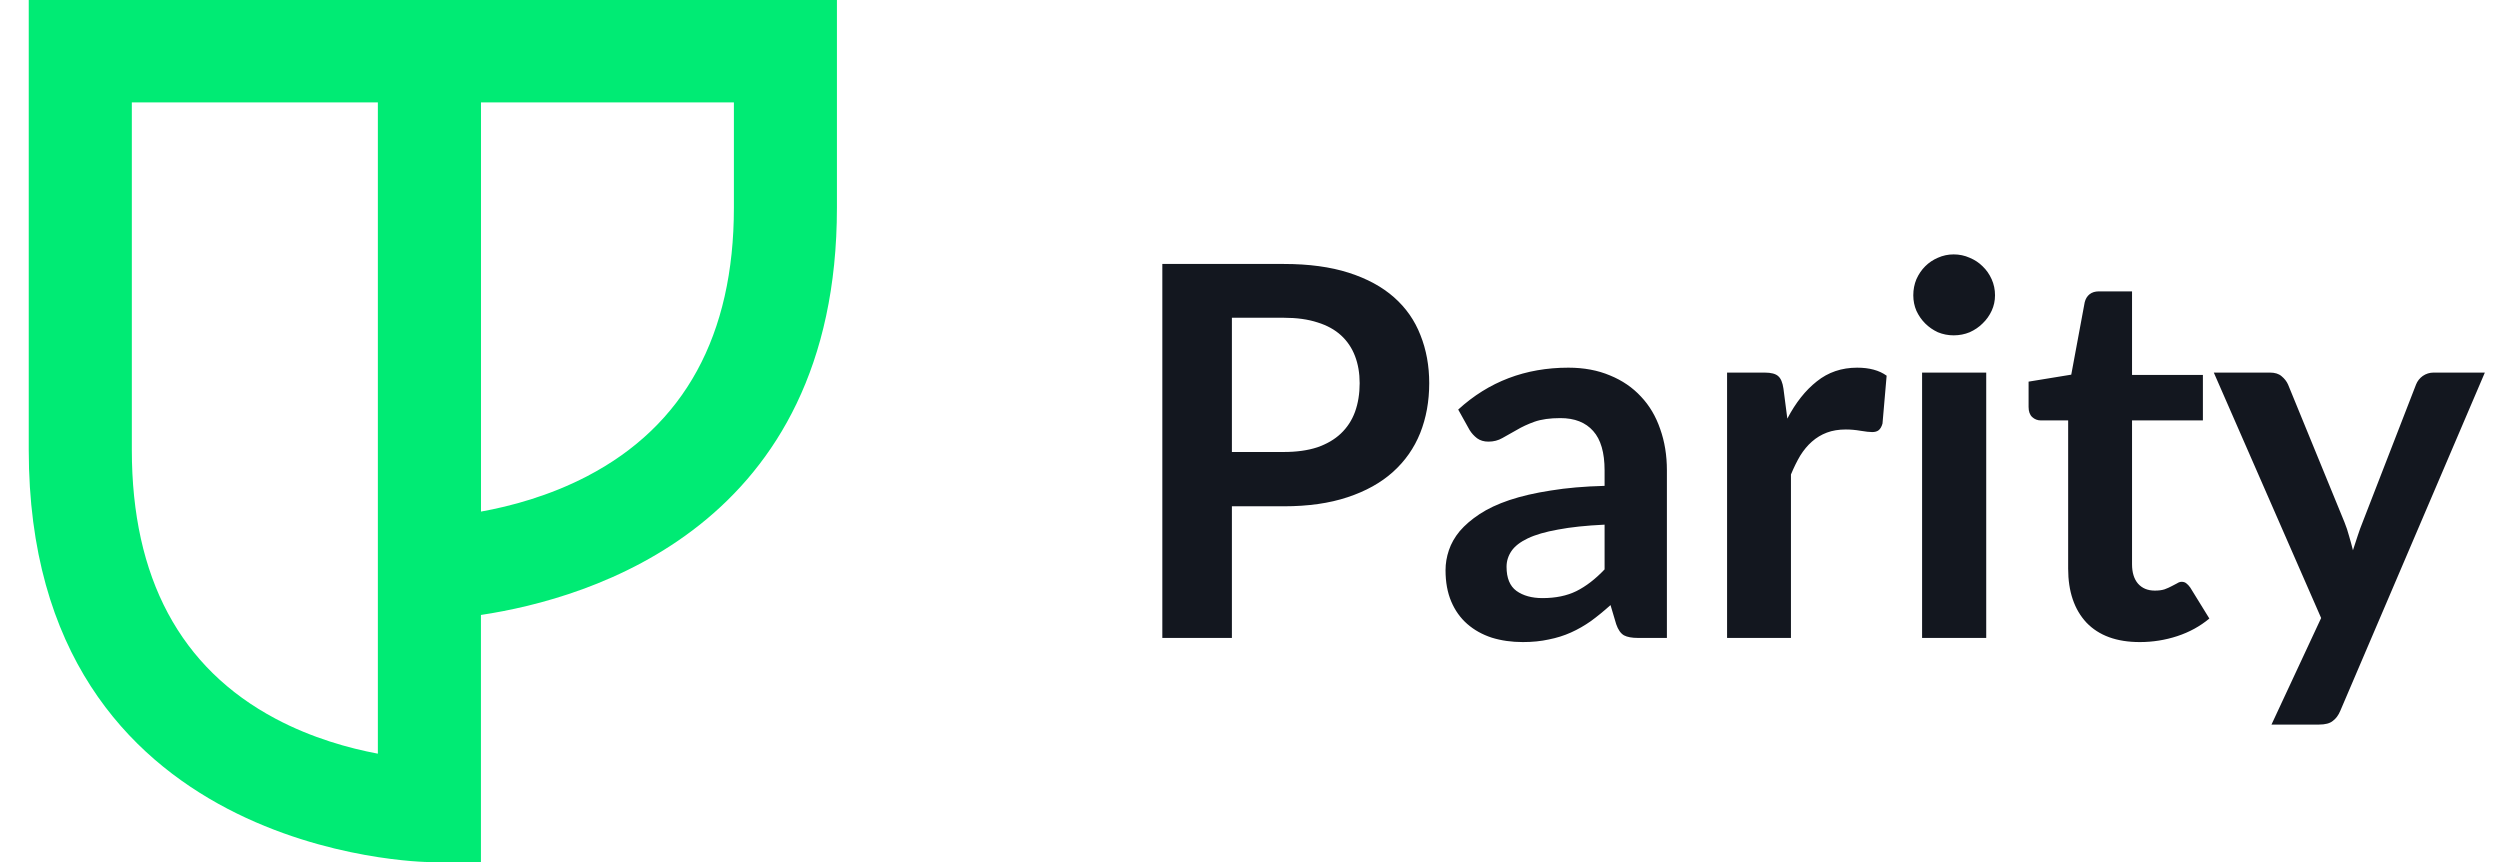 <svg width="145" height="50" viewBox="0 0 145 50" fill="none" xmlns="http://www.w3.org/2000/svg">
<path fill-rule="evenodd" clip-rule="evenodd" d="M42.566 12.045C42.566 19.444 39.698 24.686 34.044 27.626C31.845 28.769 29.608 29.364 27.897 29.672V5.94H42.566V12.045ZM21.916 43.713C20.254 43.401 18.1 42.81 15.986 41.687C10.453 38.749 7.646 33.505 7.646 26.098V5.94H21.916V35.946V43.713ZM27.894 0H21.916H1.667V26.099C1.667 49.726 24.673 50 24.906 50H27.894V35.667C34.253 34.711 48.542 30.509 48.542 12.046V0H27.894Z" fill="#00EB74"/>
<path d="M74.465 26.215C75.205 26.215 75.85 26.125 76.4 25.945C76.95 25.755 77.405 25.49 77.765 25.15C78.135 24.8 78.41 24.38 78.59 23.89C78.77 23.39 78.86 22.835 78.86 22.225C78.86 21.645 78.77 21.12 78.59 20.65C78.41 20.18 78.14 19.78 77.78 19.45C77.42 19.12 76.965 18.87 76.415 18.7C75.865 18.52 75.215 18.43 74.465 18.43H71.45V26.215H74.465ZM74.465 15.31C75.915 15.31 77.17 15.48 78.23 15.82C79.29 16.16 80.165 16.635 80.855 17.245C81.545 17.855 82.055 18.585 82.385 19.435C82.725 20.285 82.895 21.215 82.895 22.225C82.895 23.275 82.72 24.24 82.37 25.12C82.02 25.99 81.495 26.74 80.795 27.37C80.095 28 79.215 28.49 78.155 28.84C77.105 29.19 75.875 29.365 74.465 29.365H71.45V37H67.415V15.31H74.465ZM93.066 30.43C91.996 30.48 91.096 30.575 90.365 30.715C89.635 30.845 89.05 31.015 88.611 31.225C88.171 31.435 87.856 31.68 87.665 31.96C87.475 32.24 87.38 32.545 87.38 32.875C87.38 33.525 87.57 33.99 87.951 34.27C88.341 34.55 88.846 34.69 89.466 34.69C90.225 34.69 90.88 34.555 91.43 34.285C91.99 34.005 92.535 33.585 93.066 33.025V30.43ZM84.576 23.755C86.346 22.135 88.475 21.325 90.966 21.325C91.865 21.325 92.671 21.475 93.38 21.775C94.091 22.065 94.691 22.475 95.18 23.005C95.671 23.525 96.04 24.15 96.29 24.88C96.55 25.61 96.68 26.41 96.68 27.28V37H95.001C94.65 37 94.38 36.95 94.191 36.85C94.001 36.74 93.85 36.525 93.74 36.205L93.41 35.095C93.02 35.445 92.641 35.755 92.27 36.025C91.9 36.285 91.516 36.505 91.115 36.685C90.716 36.865 90.285 37 89.826 37.09C89.376 37.19 88.876 37.24 88.326 37.24C87.675 37.24 87.076 37.155 86.525 36.985C85.975 36.805 85.501 36.54 85.1 36.19C84.701 35.84 84.391 35.405 84.171 34.885C83.951 34.365 83.841 33.76 83.841 33.07C83.841 32.68 83.906 32.295 84.035 31.915C84.165 31.525 84.376 31.155 84.665 30.805C84.966 30.455 85.35 30.125 85.82 29.815C86.29 29.505 86.865 29.235 87.546 29.005C88.236 28.775 89.035 28.59 89.945 28.45C90.856 28.3 91.895 28.21 93.066 28.18V27.28C93.066 26.25 92.846 25.49 92.406 25C91.966 24.5 91.331 24.25 90.501 24.25C89.9 24.25 89.4 24.32 89.001 24.46C88.611 24.6 88.266 24.76 87.966 24.94C87.665 25.11 87.391 25.265 87.141 25.405C86.9 25.545 86.63 25.615 86.331 25.615C86.07 25.615 85.85 25.55 85.671 25.42C85.49 25.28 85.346 25.12 85.236 24.94L84.576 23.755ZM103.665 24.28C104.145 23.36 104.715 22.64 105.375 22.12C106.035 21.59 106.815 21.325 107.715 21.325C108.425 21.325 108.995 21.48 109.425 21.79L109.185 24.565C109.135 24.745 109.06 24.875 108.96 24.955C108.87 25.025 108.745 25.06 108.585 25.06C108.435 25.06 108.21 25.035 107.91 24.985C107.62 24.935 107.335 24.91 107.055 24.91C106.645 24.91 106.28 24.97 105.96 25.09C105.64 25.21 105.35 25.385 105.09 25.615C104.84 25.835 104.615 26.105 104.415 26.425C104.225 26.745 104.045 27.11 103.875 27.52V37H100.17V21.61H102.345C102.725 21.61 102.99 21.68 103.14 21.82C103.29 21.95 103.39 22.19 103.44 22.54L103.665 24.28ZM115.201 21.61V37H111.481V21.61H115.201ZM115.711 17.125C115.711 17.445 115.646 17.745 115.516 18.025C115.386 18.305 115.211 18.55 114.991 18.76C114.781 18.97 114.531 19.14 114.241 19.27C113.951 19.39 113.641 19.45 113.311 19.45C112.991 19.45 112.686 19.39 112.396 19.27C112.116 19.14 111.871 18.97 111.661 18.76C111.451 18.55 111.281 18.305 111.151 18.025C111.031 17.745 110.971 17.445 110.971 17.125C110.971 16.795 111.031 16.485 111.151 16.195C111.281 15.905 111.451 15.655 111.661 15.445C111.871 15.235 112.116 15.07 112.396 14.95C112.686 14.82 112.991 14.755 113.311 14.755C113.641 14.755 113.951 14.82 114.241 14.95C114.531 15.07 114.781 15.235 114.991 15.445C115.211 15.655 115.386 15.905 115.516 16.195C115.646 16.485 115.711 16.795 115.711 17.125ZM124.108 37.24C122.768 37.24 121.738 36.865 121.018 36.115C120.308 35.355 119.953 34.31 119.953 32.98V24.385H118.378C118.178 24.385 118.008 24.32 117.868 24.19C117.728 24.06 117.658 23.865 117.658 23.605V22.135L120.133 21.73L120.913 17.53C120.963 17.33 121.058 17.175 121.198 17.065C121.338 16.955 121.518 16.9 121.738 16.9H123.658V21.745H127.768V24.385H123.658V32.725C123.658 33.205 123.773 33.58 124.003 33.85C124.243 34.12 124.568 34.255 124.978 34.255C125.208 34.255 125.398 34.23 125.548 34.18C125.708 34.12 125.843 34.06 125.953 34C126.073 33.94 126.178 33.885 126.268 33.835C126.358 33.775 126.448 33.745 126.538 33.745C126.648 33.745 126.738 33.775 126.808 33.835C126.878 33.885 126.953 33.965 127.033 34.075L128.143 35.875C127.603 36.325 126.983 36.665 126.283 36.895C125.583 37.125 124.858 37.24 124.108 37.24ZM144.121 21.61L135.736 41.23C135.626 41.49 135.481 41.685 135.301 41.815C135.131 41.955 134.866 42.025 134.506 42.025H131.746L134.626 35.845L128.401 21.61H131.656C131.946 21.61 132.171 21.68 132.331 21.82C132.501 21.96 132.626 22.12 132.706 22.3L135.976 30.28C136.086 30.55 136.176 30.82 136.246 31.09C136.326 31.36 136.401 31.635 136.471 31.915C136.561 31.635 136.651 31.36 136.741 31.09C136.831 30.81 136.931 30.535 137.041 30.265L140.131 22.3C140.211 22.1 140.341 21.935 140.521 21.805C140.711 21.675 140.921 21.61 141.151 21.61H144.121Z" fill="#13171F"/>
</svg>
